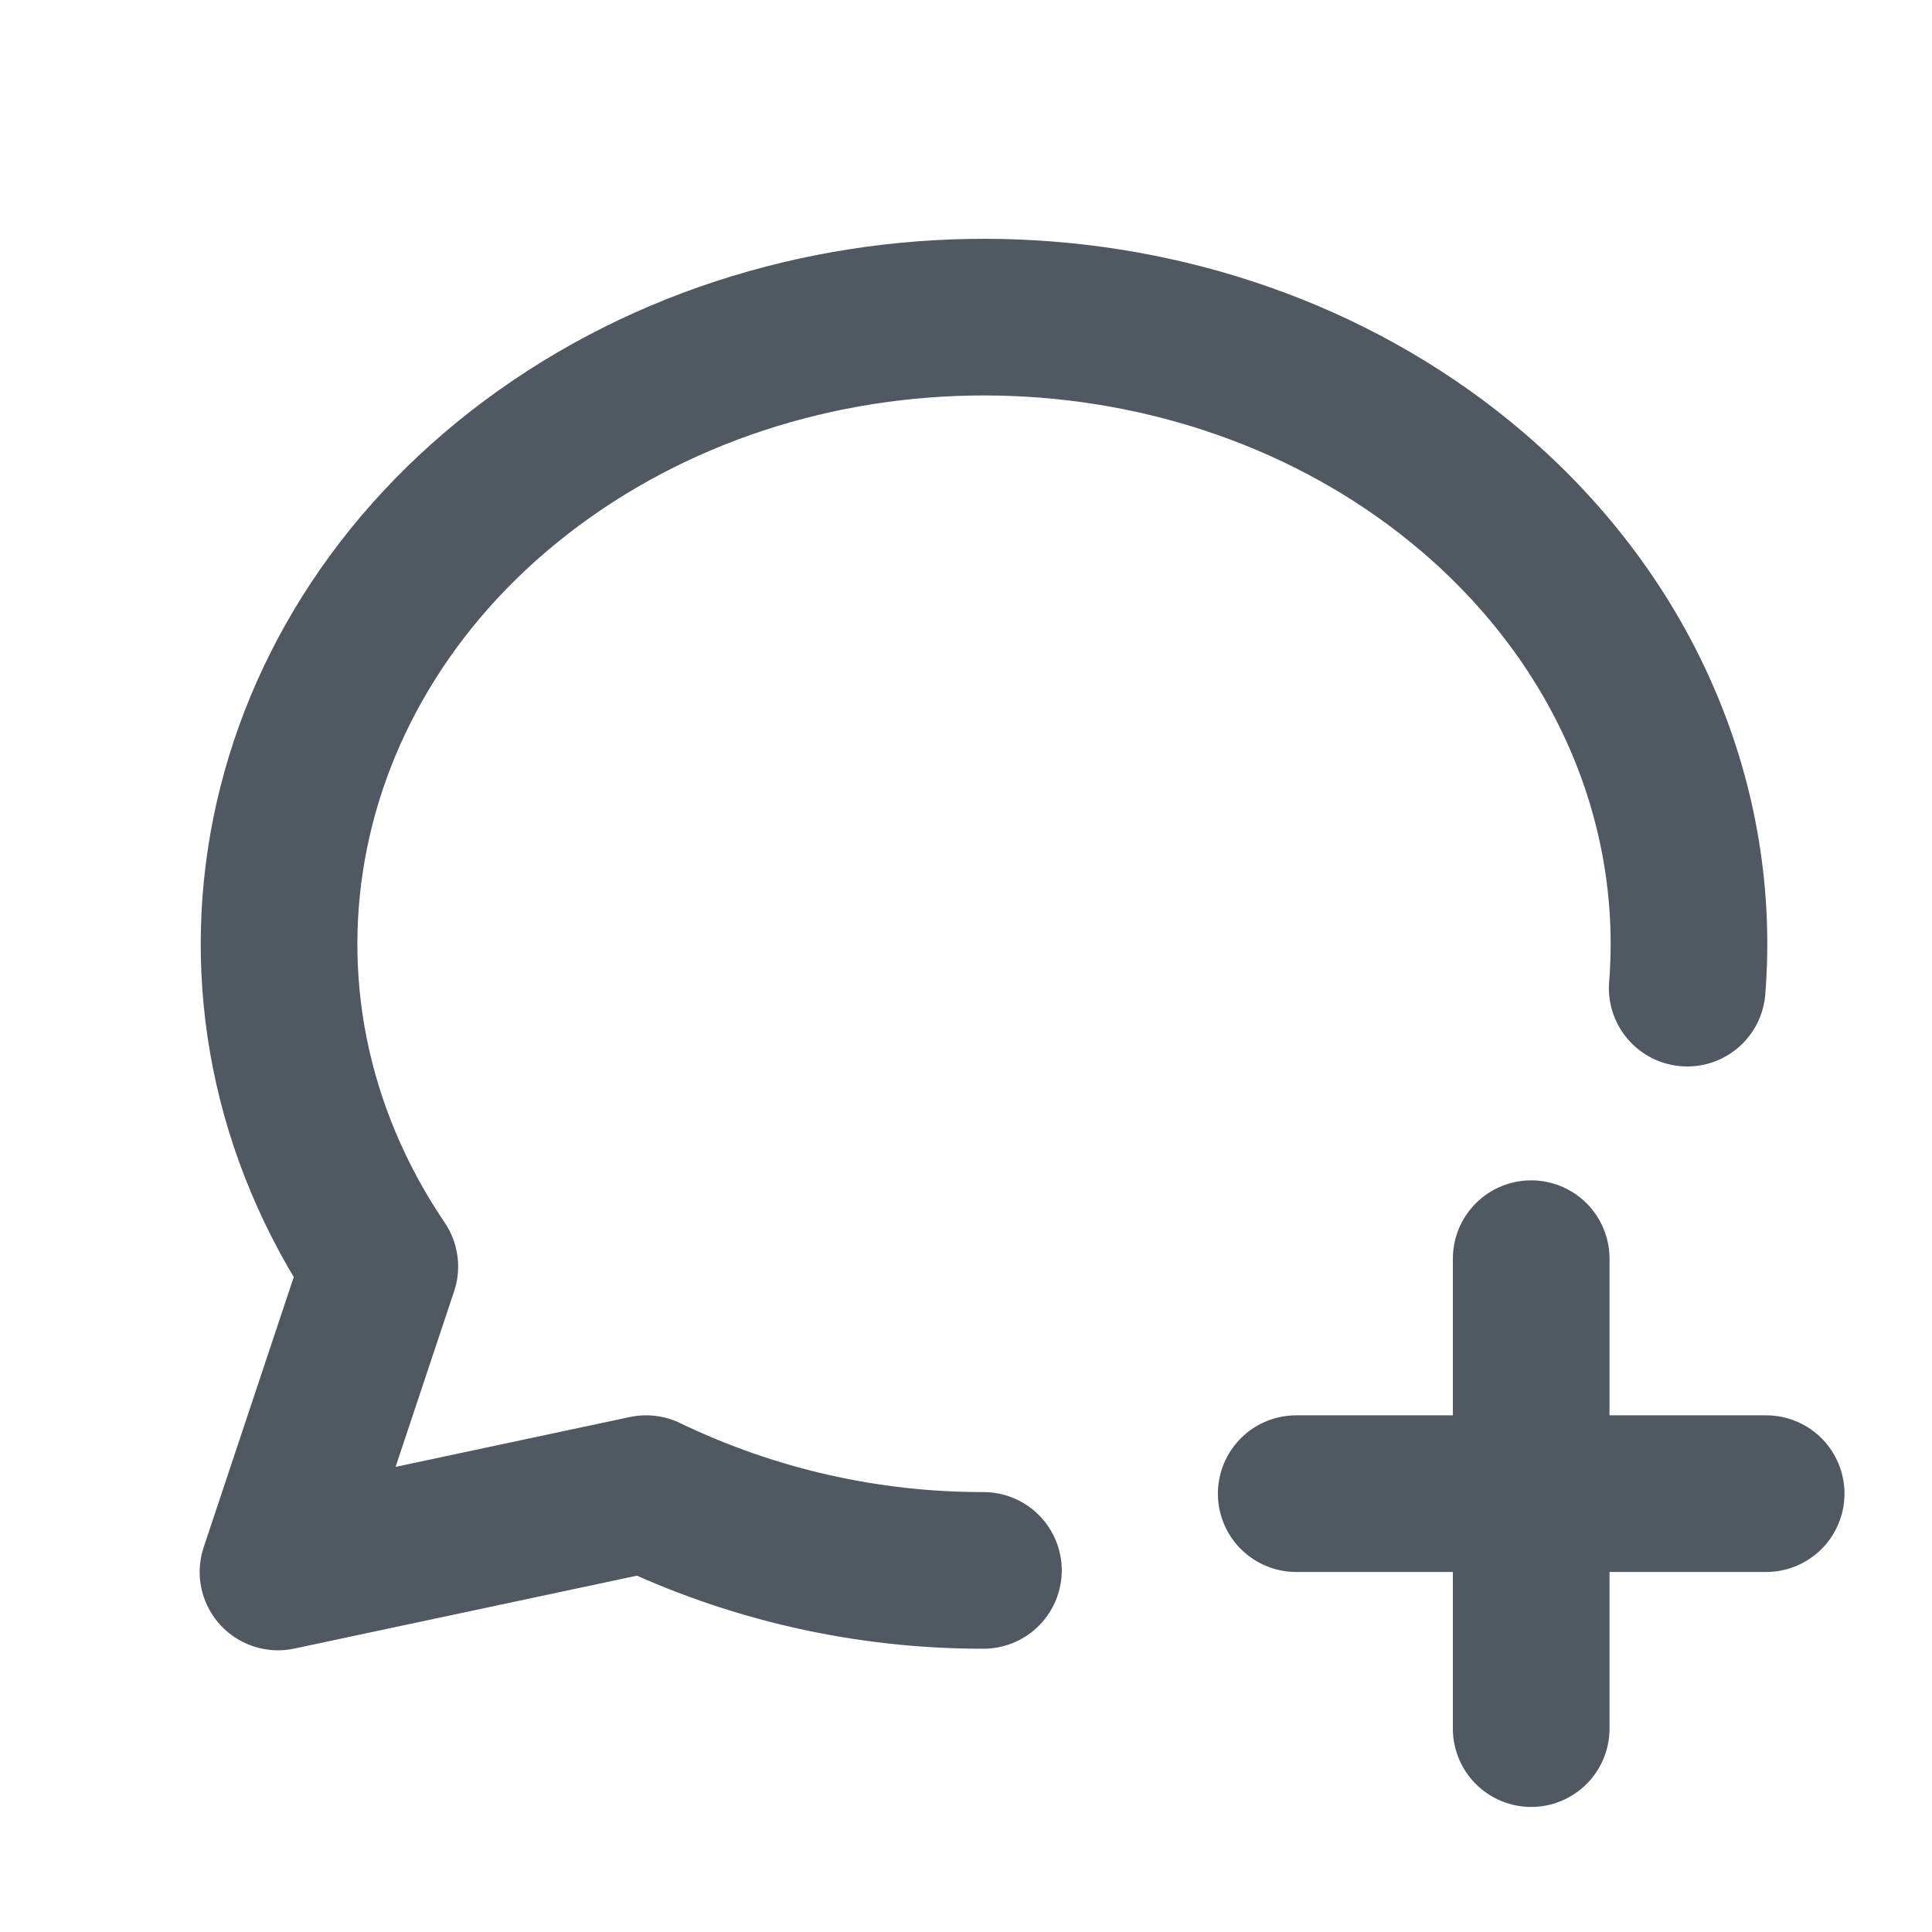 <svg width="37" height="37" viewBox="0 0 37 37" fill="none" xmlns="http://www.w3.org/2000/svg">
<path d="M18.834 30.075C16.598 30.078 14.389 29.576 12.374 28.605L5.324 30.105L7.274 24.255C3.788 19.1 5.135 12.447 10.424 8.694C15.713 4.943 23.309 5.25 28.192 9.414C31.18 11.964 32.587 15.474 32.312 18.924M24.824 28.605H33.824M29.324 24.105V33.105" stroke="#505962" stroke-width="3" stroke-linecap="round" stroke-linejoin="round"/>
</svg>
